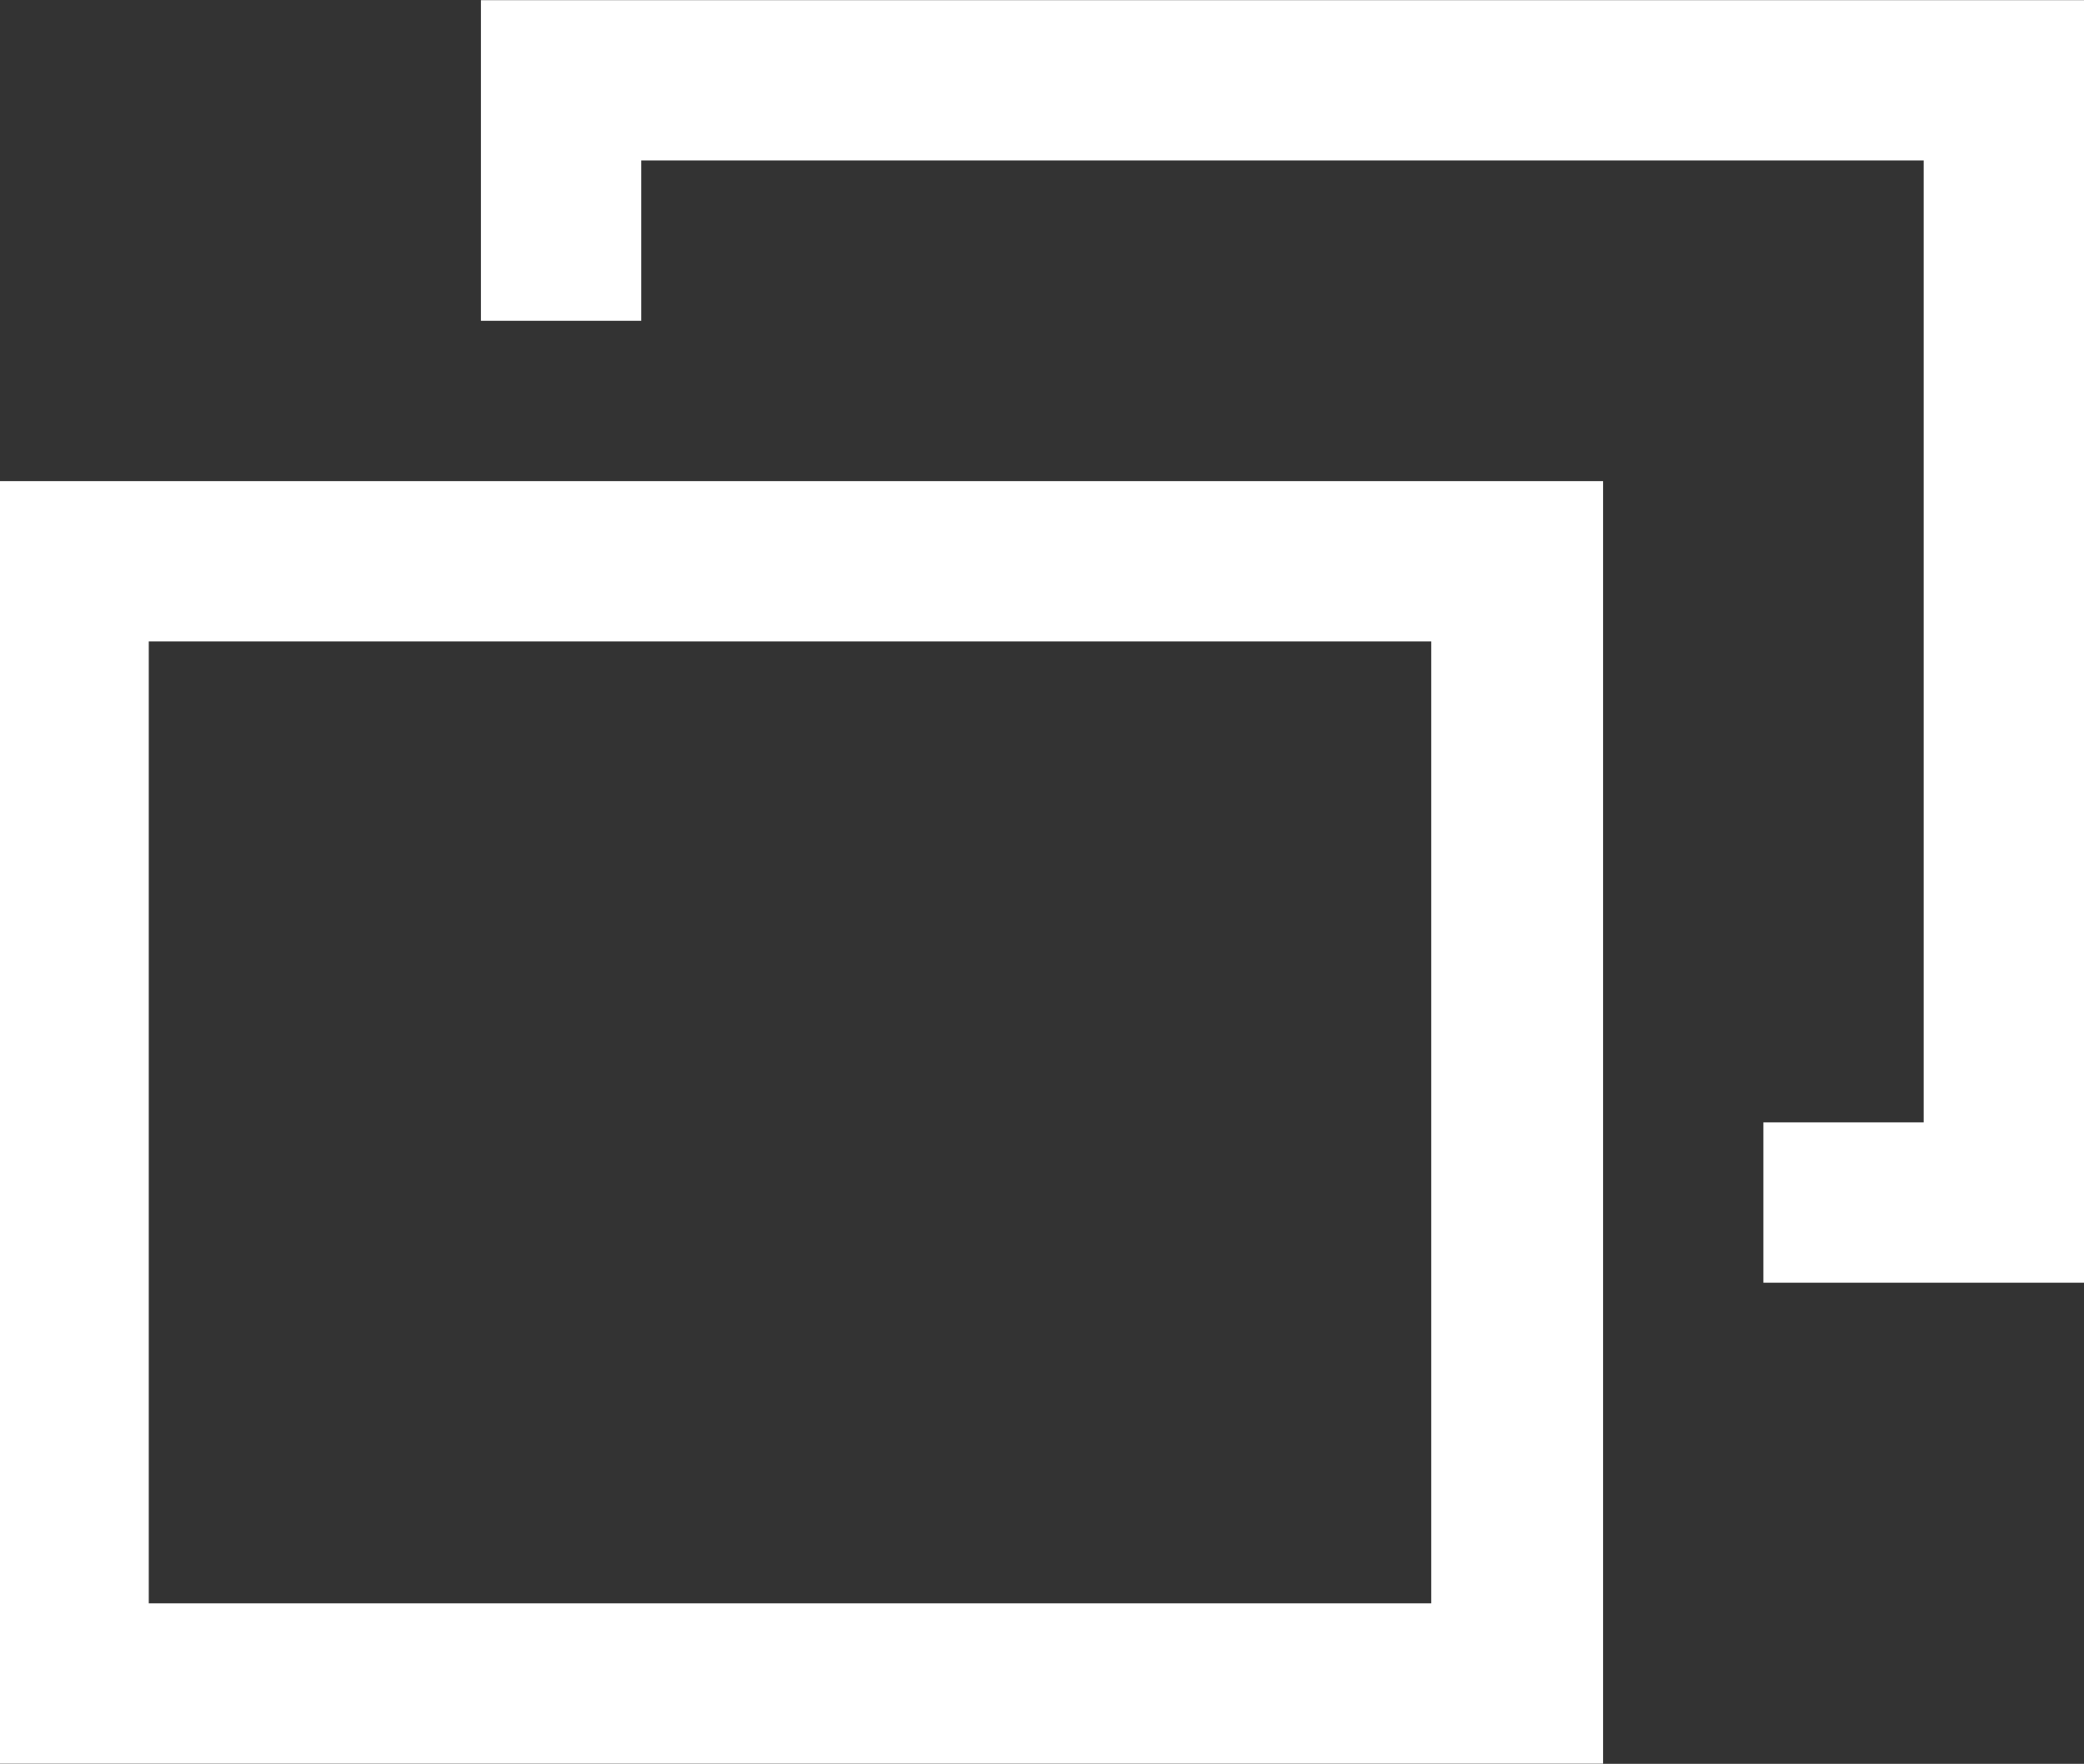 <svg xmlns="http://www.w3.org/2000/svg" width="13" height="11.002"><rect width="100%" height="100%" fill="#333333" stroke="none"/><path data-name="前面オブジェクトで型抜き 3" d="M10 11.001H0v-8h10v8zm-9.072-7v6h8v-6z" fill="#fff"/><path data-name="前面オブジェクトで型抜き 4" d="M13 8.001h-2v-1h1v-6H4v1H3v-2h10v8z" fill="#fff"/></svg>